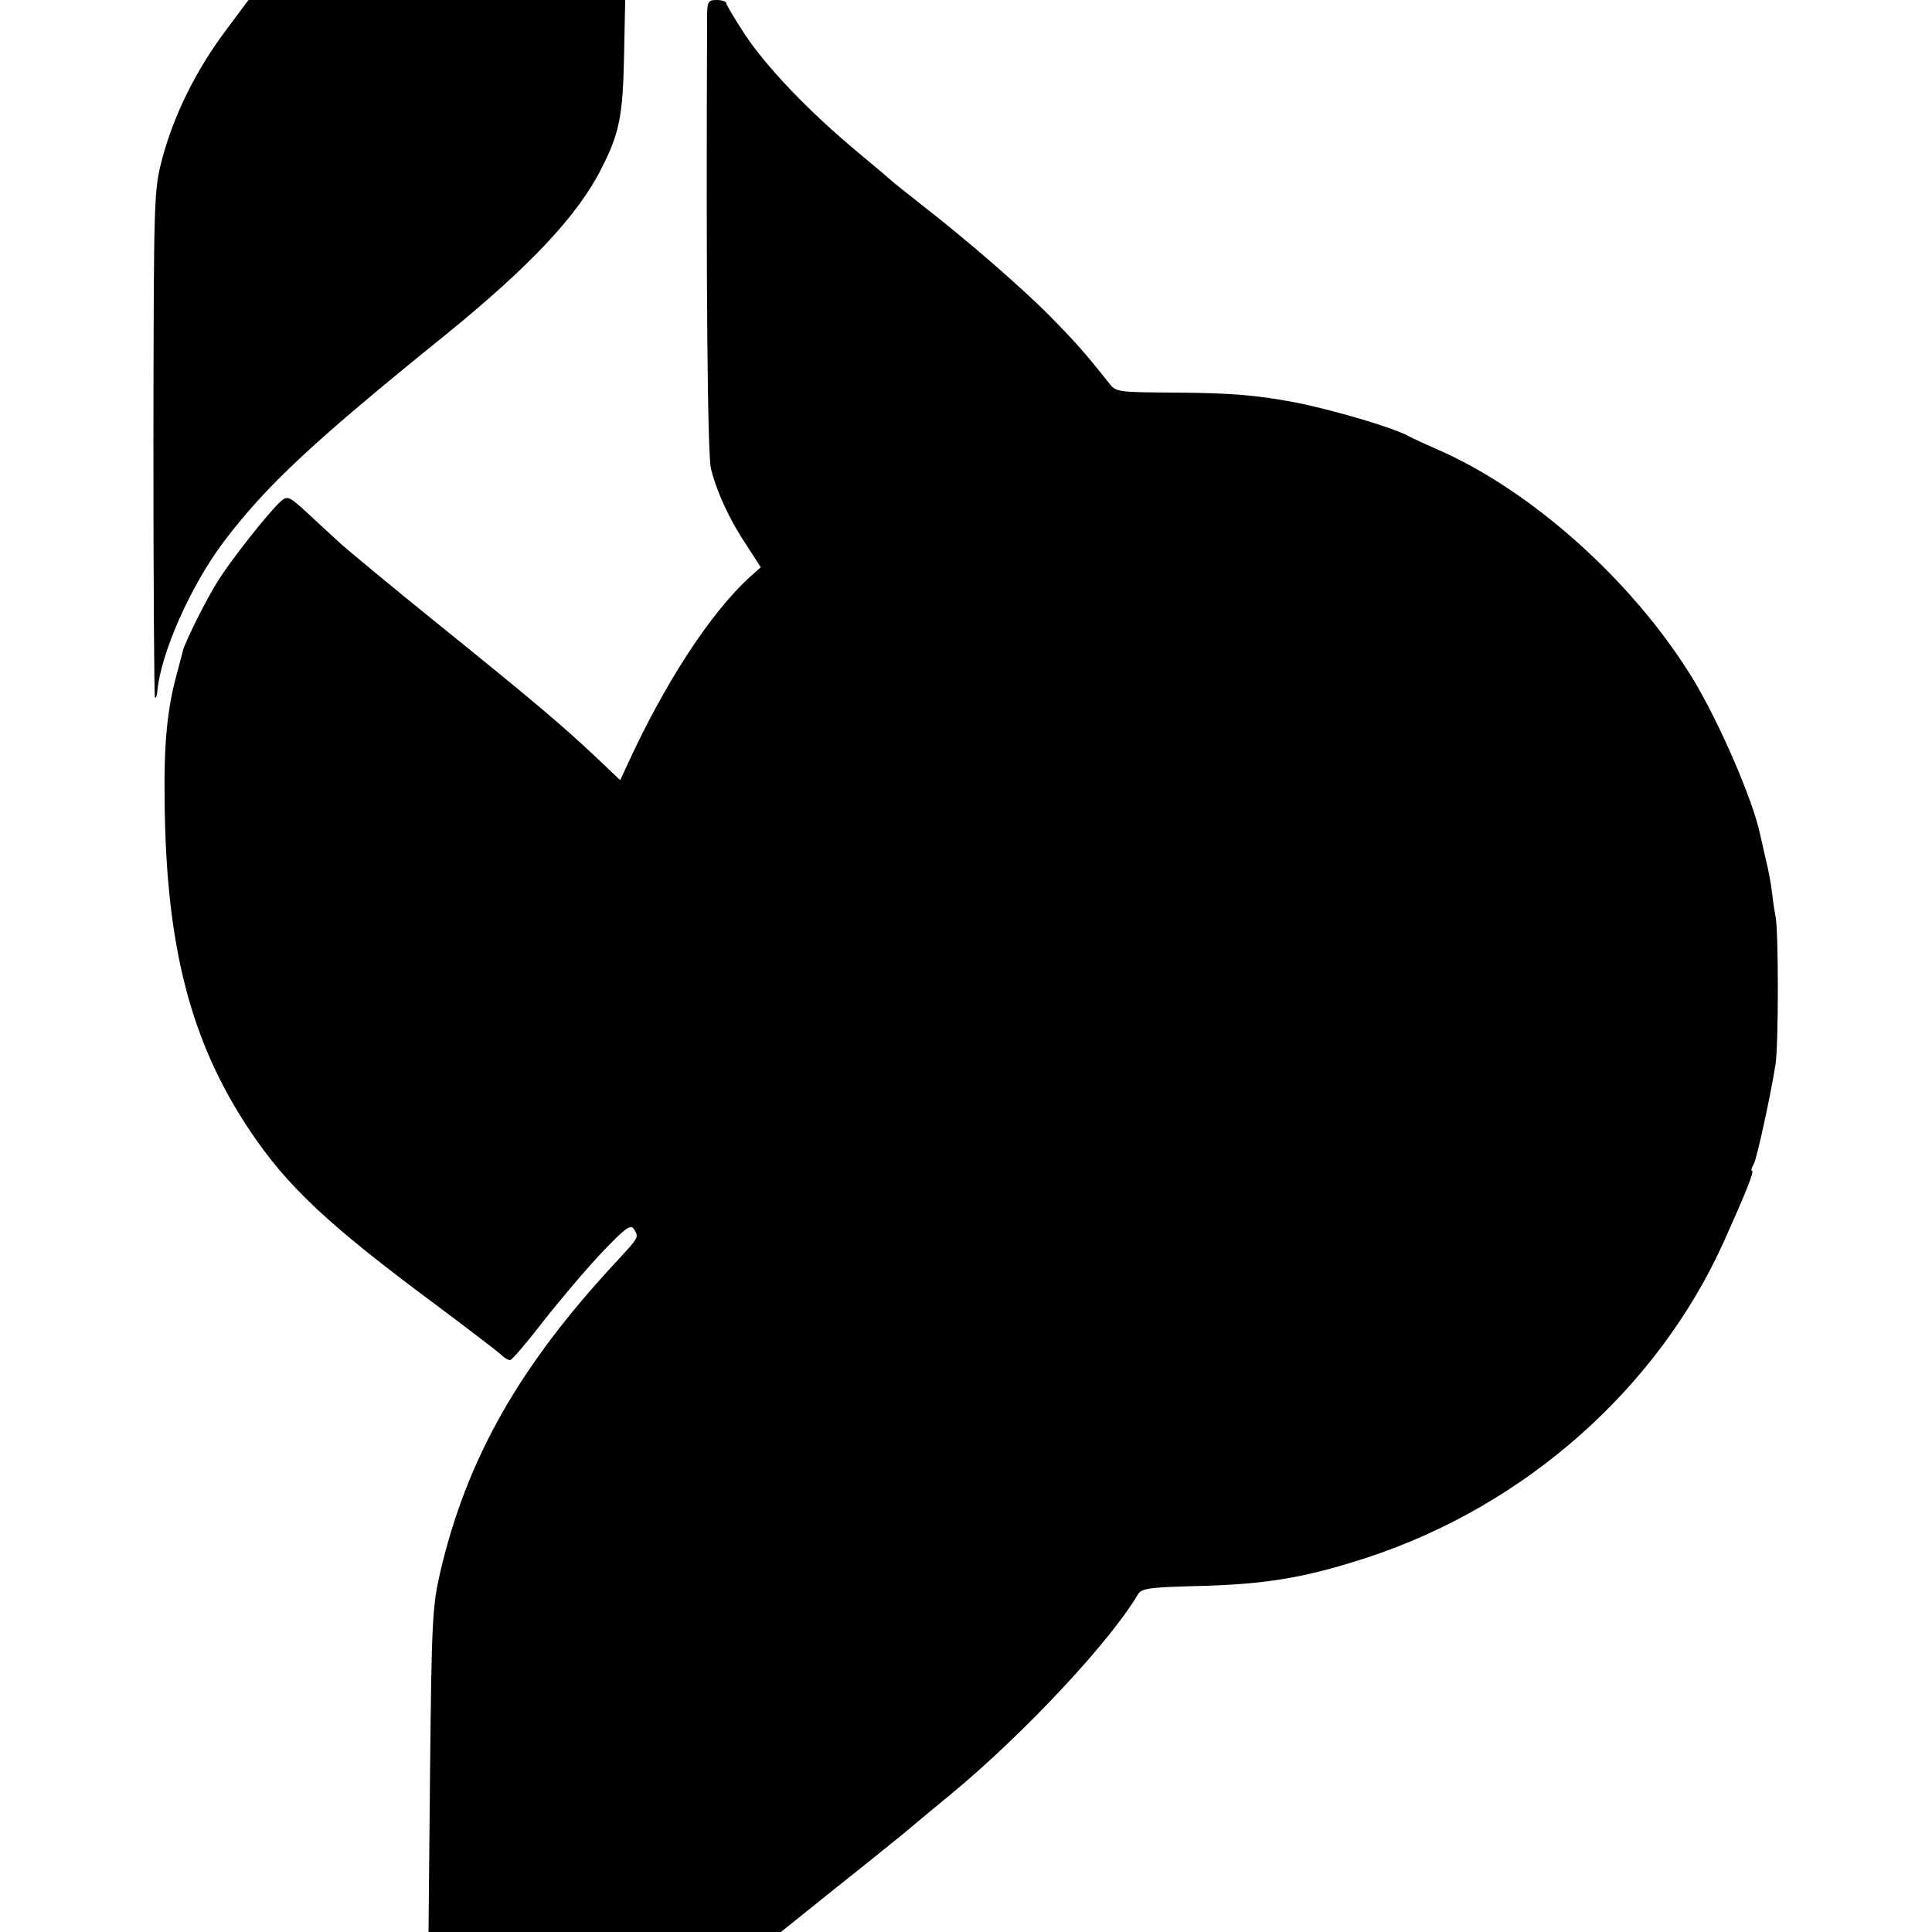<?xml version="1.0" standalone="no"?>
<!DOCTYPE svg PUBLIC "-//W3C//DTD SVG 20010904//EN"
 "http://www.w3.org/TR/2001/REC-SVG-20010904/DTD/svg10.dtd">
<svg version="1.0" xmlns="http://www.w3.org/2000/svg"
 width="500pt" height="500pt" viewBox="0 0 500 500"
 preserveAspectRatio="xMidYMid meet">
<g transform="translate(0,500) scale(0.1,-0.1)"
fill="#000000" stroke="none">
<path d="M582 4918 c-76 -102 -132 -216 -162 -328 -22 -84 -22 -93 -23 -737 0
-359 2 -655 4 -658 3 -2 5 4 6 14 8 98 85 273 172 389 110 145 228 256 571
533 222 180 346 312 407 434 46 90 55 136 58 288 l3 147 -487 0 -488 0 -61
-82z"/>
<path d="M1830 4953 c-3 -681 1 -1132 10 -1166 15 -61 49 -134 92 -198 l37
-57 -27 -24 c-103 -93 -224 -279 -322 -495 l-15 -32 -60 57 c-89 84 -166 149
-405 342 -118 95 -232 190 -254 209 -22 20 -62 57 -90 83 -48 44 -52 46 -70
30 -30 -27 -129 -152 -163 -207 -29 -46 -84 -156 -90 -180 -1 -5 -9 -35 -17
-65 -23 -86 -32 -174 -30 -320 3 -378 67 -626 220 -855 96 -144 202 -244 481
-451 87 -65 164 -124 171 -131 7 -7 17 -13 22 -13 5 0 44 46 88 103 44 56 112
136 151 177 58 61 73 72 81 60 14 -22 14 -21 -41 -81 -254 -272 -391 -513
-460 -809 -20 -88 -22 -125 -26 -512 l-4 -418 456 0 456 0 147 118 c81 64 158
127 172 138 14 12 70 59 125 104 188 156 410 394 480 514 9 15 30 18 140 21
189 4 290 21 453 74 409 134 752 438 923 817 58 129 80 184 73 184 -3 0 -1 8
5 18 8 16 42 170 56 257 8 50 8 348 0 384 -3 15 -7 42 -9 61 -2 19 -9 58 -16
85 -6 28 -13 57 -15 66 -18 88 -107 293 -175 404 -154 251 -418 488 -665 594
-27 12 -58 26 -69 32 -39 22 -195 68 -296 88 -103 19 -165 24 -313 25 -146 1
-149 1 -168 26 -57 72 -86 105 -147 167 -71 73 -222 204 -337 293 -38 30 -72
57 -75 60 -3 3 -43 37 -90 76 -125 104 -235 219 -291 303 -27 41 -49 78 -49
82 0 5 -11 9 -25 9 -23 0 -25 -4 -25 -47z"/>
</g>
</svg>
